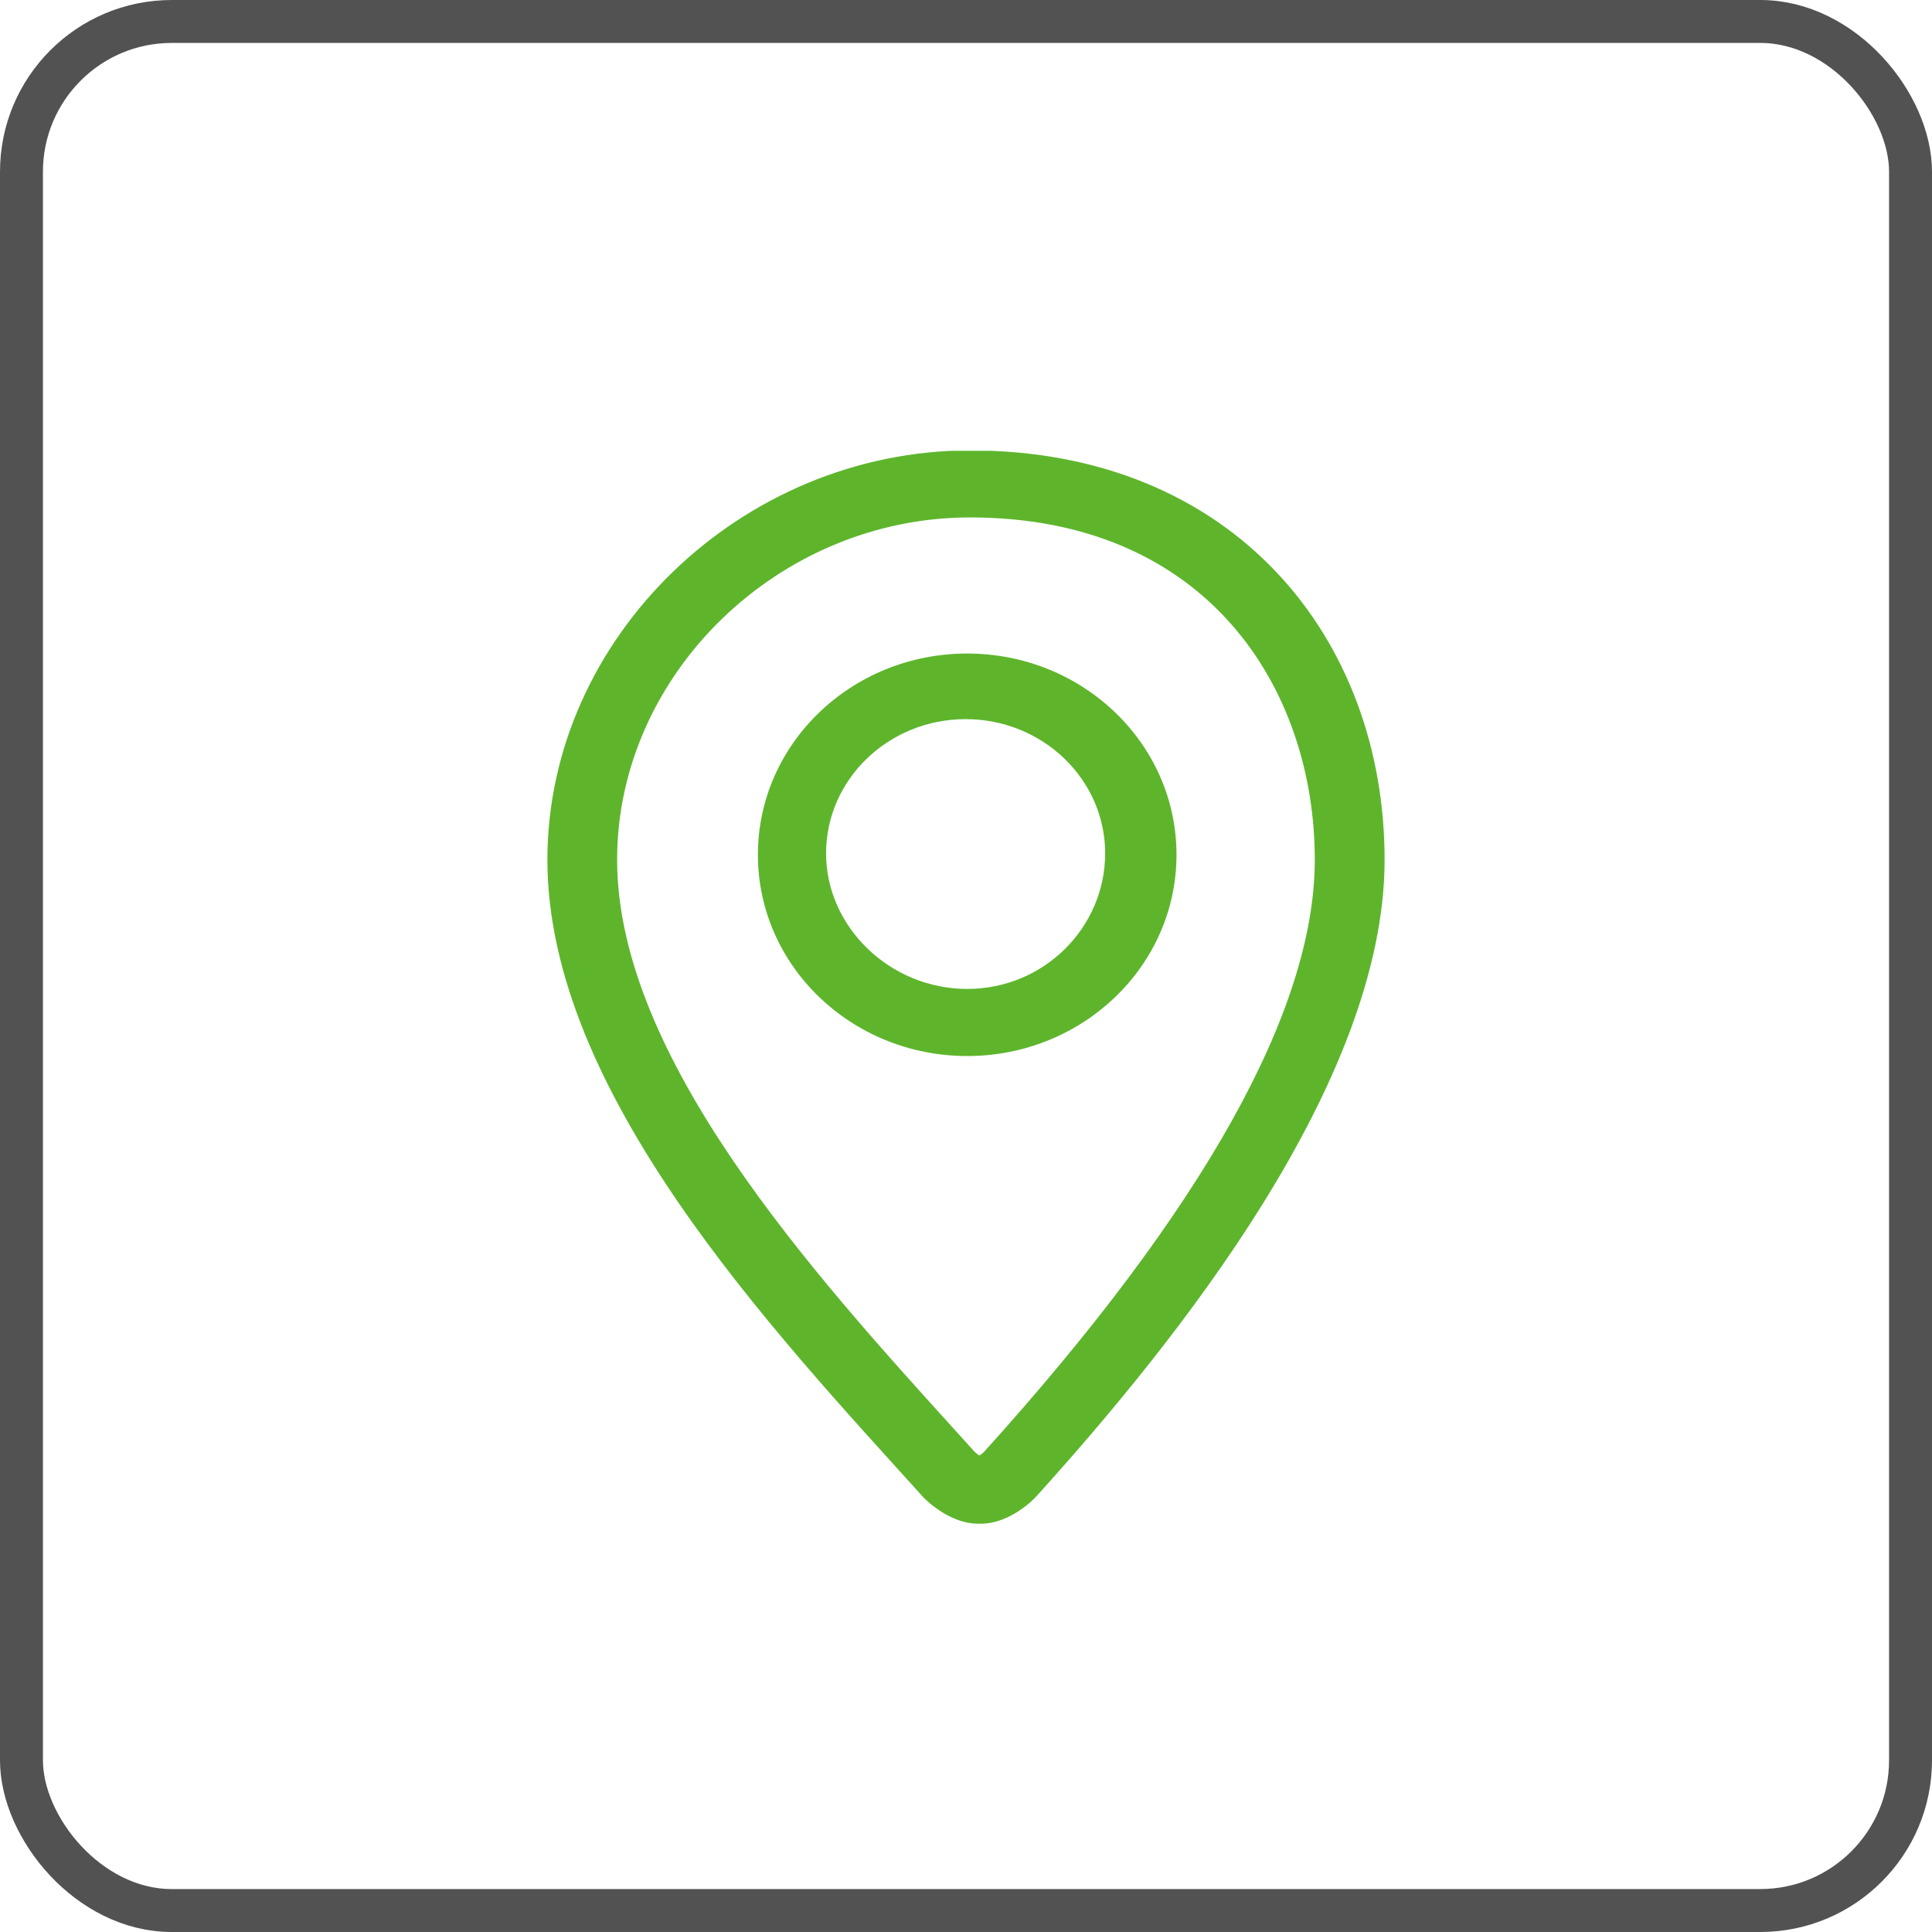 <?xml version="1.0" encoding="UTF-8"?> <svg xmlns="http://www.w3.org/2000/svg" width="45" height="45" viewBox="0 0 45 45" fill="none"><rect x="0.5" y="0.5" width="44" height="44" rx="3.5" stroke="#525252"></rect><g clip-path="url(#clip0_2093_1260)"><path d="M22.593 10.491C17.263 10.491 12.75 14.856 12.75 20.026C12.75 25.44 17.982 30.976 21.501 34.868C21.514 34.883 22.083 35.49 22.784 35.49H22.845C23.547 35.49 24.111 34.883 24.125 34.868C27.427 31.218 32.25 25.198 32.25 20.026C32.25 14.855 28.729 10.491 22.593 10.491ZM22.918 33.819C22.89 33.847 22.849 33.877 22.812 33.903C22.775 33.878 22.734 33.847 22.704 33.819L22.279 33.349C18.943 29.669 14.374 24.63 14.374 20.025C14.374 15.703 18.138 12.052 22.592 12.052C28.14 12.052 30.624 16.056 30.624 20.025C30.624 23.52 28.032 28.162 22.918 33.819ZM22.528 15.222C19.837 15.222 17.653 17.32 17.653 19.909C17.653 22.498 19.837 24.597 22.528 24.597C25.22 24.597 27.403 22.497 27.403 19.909C27.403 17.321 25.221 15.222 22.528 15.222ZM22.528 23.034C20.736 23.034 19.241 21.598 19.241 19.875C19.241 18.151 20.699 16.75 22.491 16.75C24.284 16.75 25.741 18.151 25.741 19.875C25.742 21.598 24.322 23.034 22.528 23.034Z" fill="#5EB52C"></path></g><defs><clipPath id="clip0_2093_1260"><rect width="26" height="25" fill="white" transform="translate(9.5 10.5)"></rect></clipPath></defs></svg> 